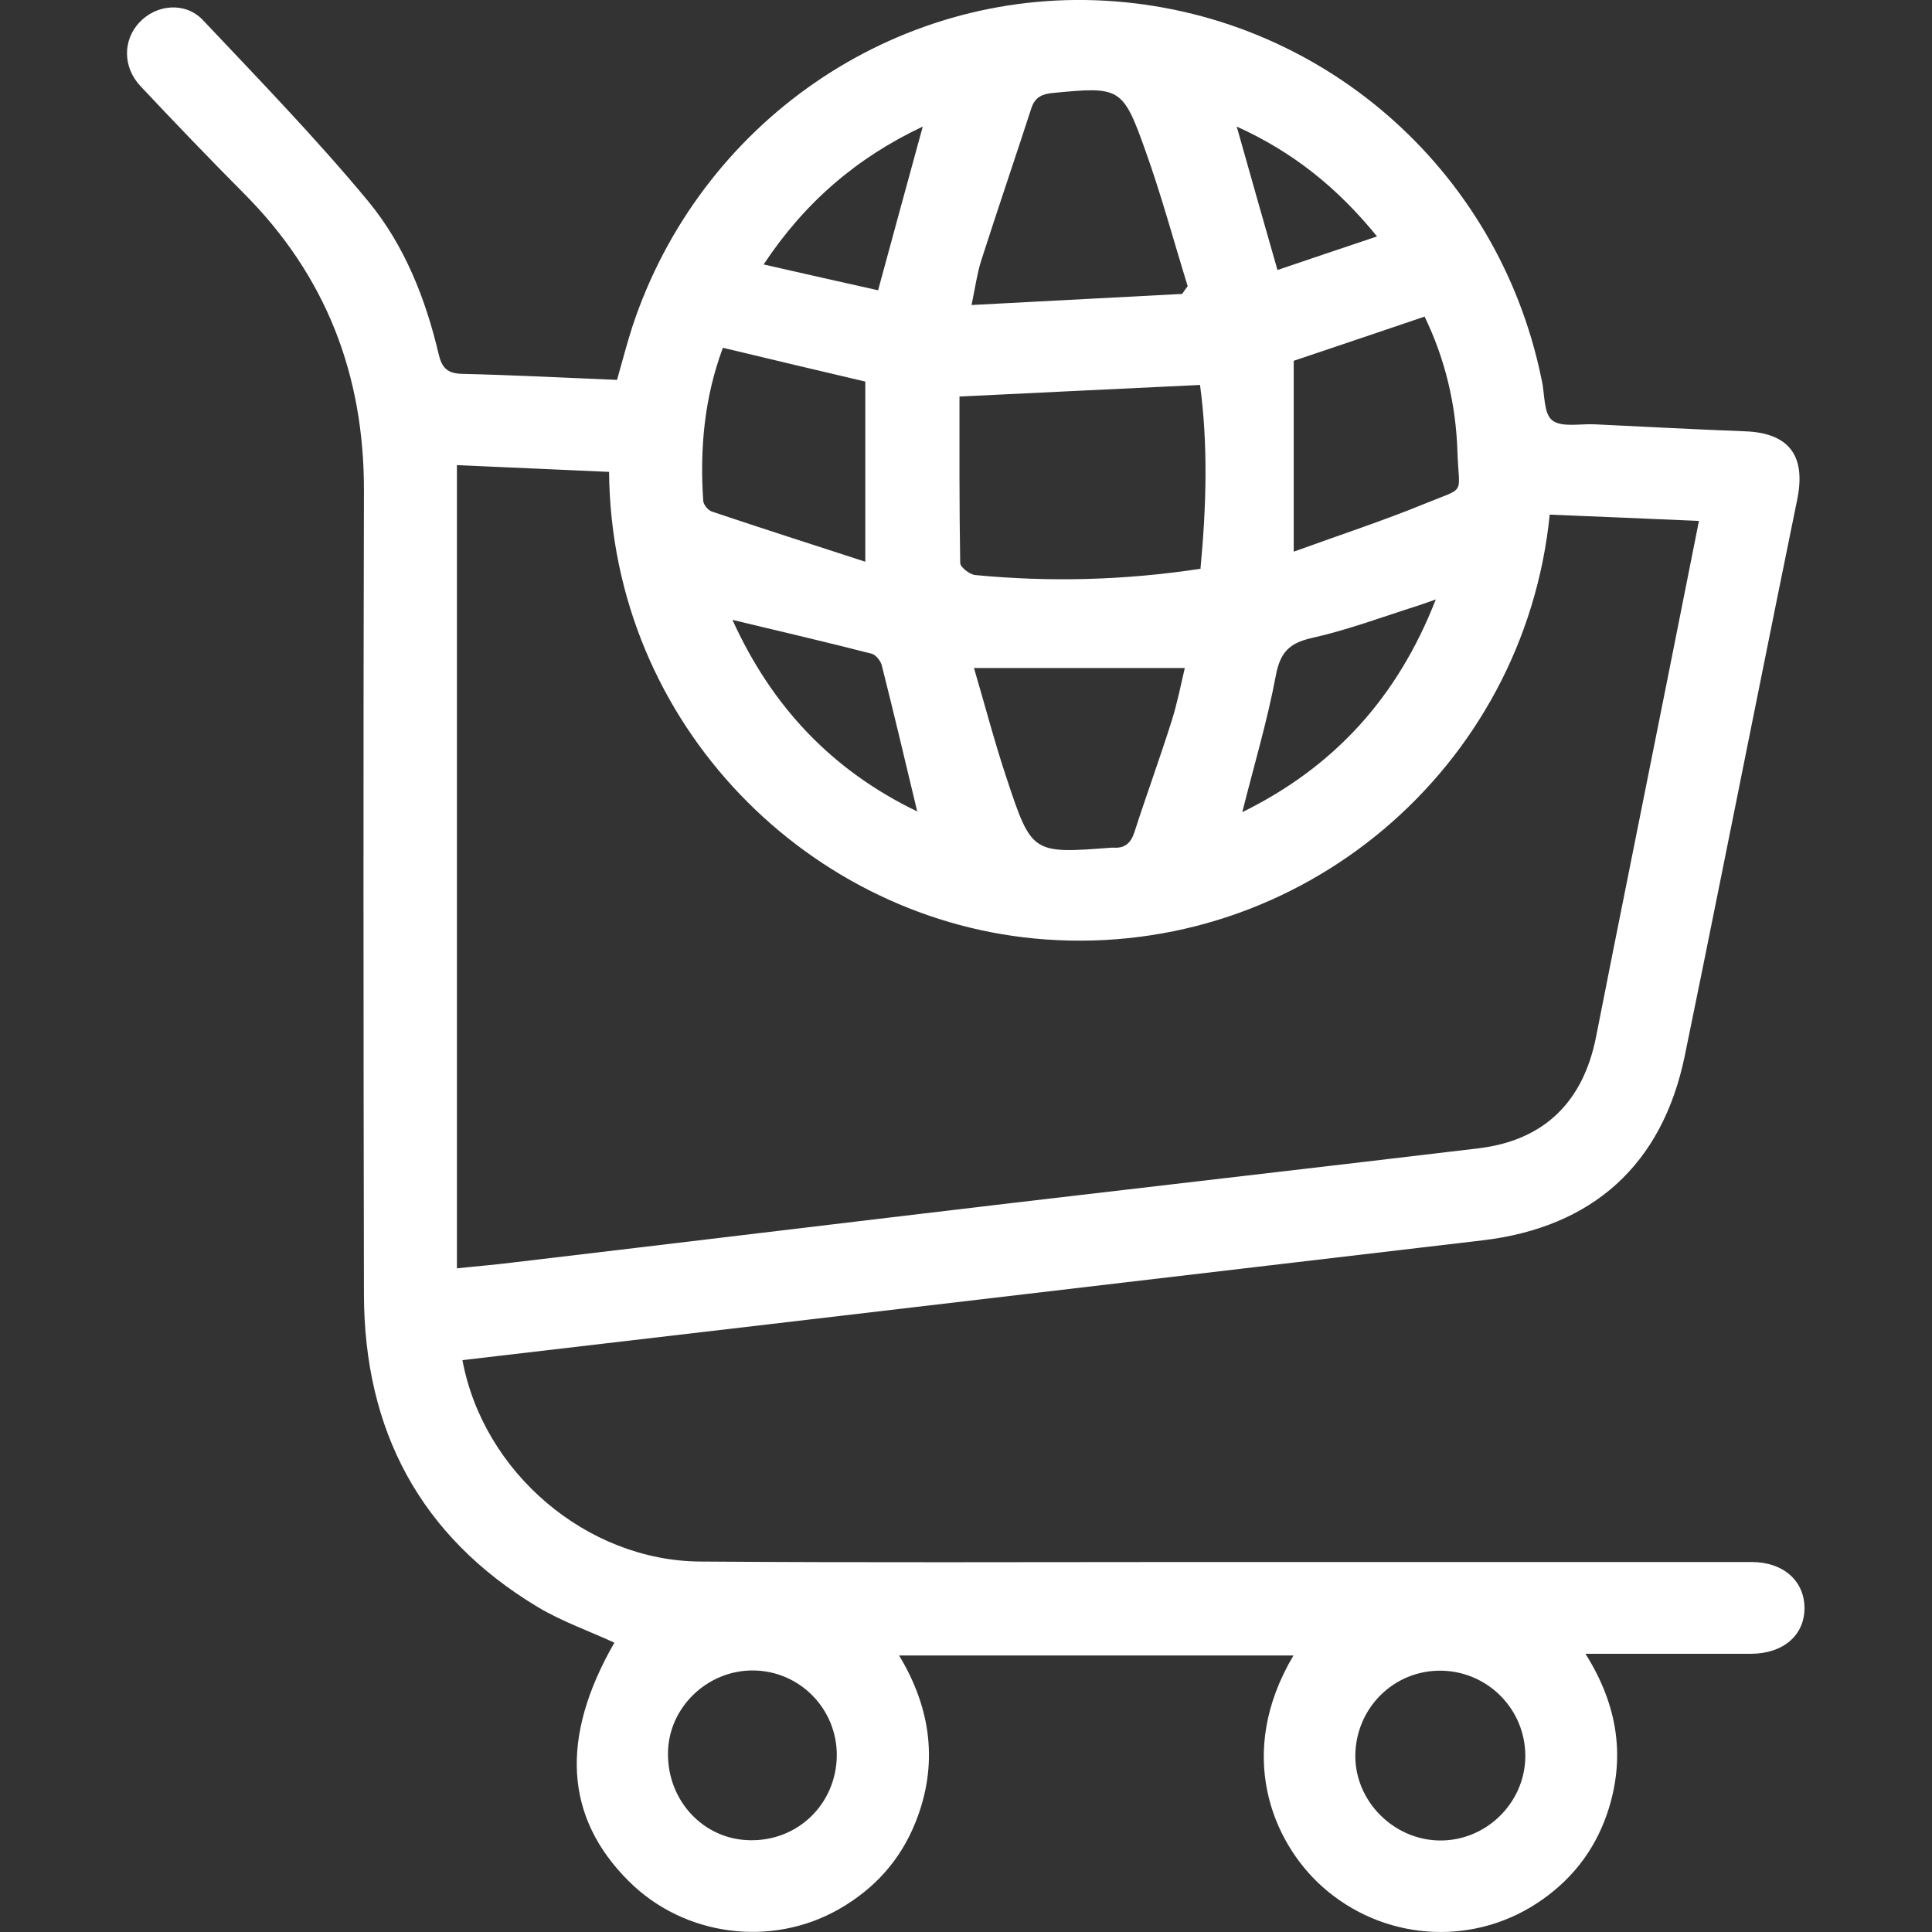 <?xml version="1.0" encoding="UTF-8"?>
<svg id="Layer_1" data-name="Layer 1" xmlns="http://www.w3.org/2000/svg" viewBox="0 0 80 80">
  <rect x="0" y="0" width="80" height="80" fill="#333333" stroke="none"/>
  <defs>
    <style>
      .cls-1 {
        fill: #fff;
        stroke-width: 0px;
      }
    </style>
  </defs>
  <path class="cls-1" d="M19.15,56.33c.87,4.65,5.14,8.29,9.83,8.33,6.69.05,13.38.02,20.08.02,7.82,0,15.65,0,23.48,0,1.29,0,2.17.77,2.18,1.89.01,1.14-.88,1.91-2.23,1.91-2.24,0-4.47,0-6.84,0,1.35,2.14,1.68,4.33.89,6.64-.54,1.57-1.54,2.81-2.93,3.71-2.78,1.8-6.4,1.49-8.86-.71-2.07-1.85-3.6-5.52-1.19-9.57h-16.33c1.33,2.2,1.64,4.53.67,6.93-.62,1.54-1.68,2.72-3.12,3.55-2.81,1.63-6.45,1.16-8.75-1.14-2.65-2.64-2.85-5.94-.59-9.87-1.06-.49-2.18-.88-3.18-1.48-4.87-2.93-7.18-7.32-7.19-12.95-.02-11.09-.03-22.18,0-33.27.01-4.8-1.57-8.9-4.97-12.31-1.45-1.46-2.87-2.94-4.28-4.44-.74-.79-.74-1.9-.05-2.64.7-.75,1.9-.87,2.63-.1,2.33,2.47,4.7,4.91,6.86,7.52,1.49,1.81,2.37,4.03,2.91,6.34.13.54.36.77.94.79,2.13.05,4.26.16,6.44.25.21-.74.4-1.47.63-2.19C28.97,5.08,37.02-.47,45.78.03c8.86.51,16.24,6.91,18.04,15.62,0,.03.01.05.02.08.13.58.07,1.38.43,1.67.38.31,1.16.14,1.76.17,2.08.1,4.16.21,6.24.29,1.8.07,2.52,1,2.15,2.82-.57,2.78-1.13,5.57-1.69,8.35-.99,4.9-1.96,9.8-2.97,14.7-.93,4.5-3.81,7.09-8.37,7.63-9.81,1.15-19.61,2.31-29.42,3.46-4.26.5-8.52,1-12.82,1.5M18.92,52.52c.83-.09,1.6-.15,2.38-.25,6.85-.81,13.7-1.64,20.55-2.45,6.46-.76,12.92-1.5,19.37-2.27,2.73-.33,4.34-1.93,4.87-4.62.96-4.88,1.95-9.75,2.92-14.63.44-2.21.88-4.42,1.34-6.73-2.12-.09-4.15-.18-6.18-.26-1.05,10.49-10.27,18.35-20.88,17.59-9.69-.69-17.98-8.84-18.07-19.36-2.08-.09-4.17-.19-6.3-.28v33.26ZM49.71,23.54c.25-2.63.31-5.18-.02-7.6-3.39.16-6.65.32-9.96.48,0,2.23-.01,4.56.03,6.89,0,.17.38.47.61.5,3.1.3,6.19.22,9.35-.26M48.96,12.16c.07-.11.14-.21.22-.31-.58-1.87-1.09-3.77-1.75-5.61-.94-2.64-1.05-2.66-3.84-2.39-.43.04-.73.17-.88.62-.69,2.12-1.41,4.23-2.09,6.35-.16.51-.23,1.04-.39,1.81,3.04-.16,5.88-.31,8.73-.46M53.58,22.84c1.93-.7,3.7-1.28,5.41-1.98,1.75-.72,1.42-.31,1.36-2.14-.06-1.95-.5-3.83-1.36-5.61-1.89.64-3.72,1.26-5.42,1.83v7.9ZM40.33,27.66c.48,1.63.87,3.13,1.36,4.59,1.03,3.11,1.06,3.1,4.34,2.85.03,0,.05,0,.08,0,.46.03.71-.18.86-.63.5-1.55,1.06-3.08,1.55-4.63.23-.73.38-1.5.54-2.18h-8.73ZM29.93,14.41c-.76,2.04-.96,4.16-.81,6.33.01.16.2.39.35.44,2.08.7,4.18,1.37,6.36,2.08v-7.46c-1.96-.46-3.9-.92-5.9-1.4M34.65,72.71c.02-1.94-1.53-3.53-3.47-3.54-1.9-.01-3.5,1.54-3.52,3.41-.03,1.98,1.47,3.59,3.39,3.62,1.99.04,3.57-1.5,3.6-3.49M63.16,72.75c.02-1.94-1.52-3.53-3.46-3.57-1.97-.04-3.57,1.54-3.58,3.53,0,1.87,1.57,3.46,3.46,3.5,1.93.04,3.55-1.53,3.58-3.45M59.46,24.82c-.35.12-.56.2-.78.27-1.45.46-2.89,1-4.37,1.33-.93.21-1.3.6-1.48,1.55-.35,1.87-.9,3.71-1.39,5.66,3.82-1.88,6.43-4.76,8.01-8.8M30.33,25.67c1.63,3.59,4.12,6.23,7.65,7.93-.5-2.09-.97-4.08-1.47-6.06-.05-.18-.24-.42-.41-.47-1.87-.48-3.76-.92-5.76-1.4M36.36,12.02c.63-2.32,1.23-4.52,1.85-6.78-2.73,1.29-4.88,3.13-6.59,5.71,1.67.38,3.21.73,4.74,1.07M52.9,11.18c1.35-.46,2.69-.91,4.12-1.39-1.64-2.02-3.49-3.5-5.81-4.55.57,2.02,1.11,3.93,1.69,5.95"/>
</svg>